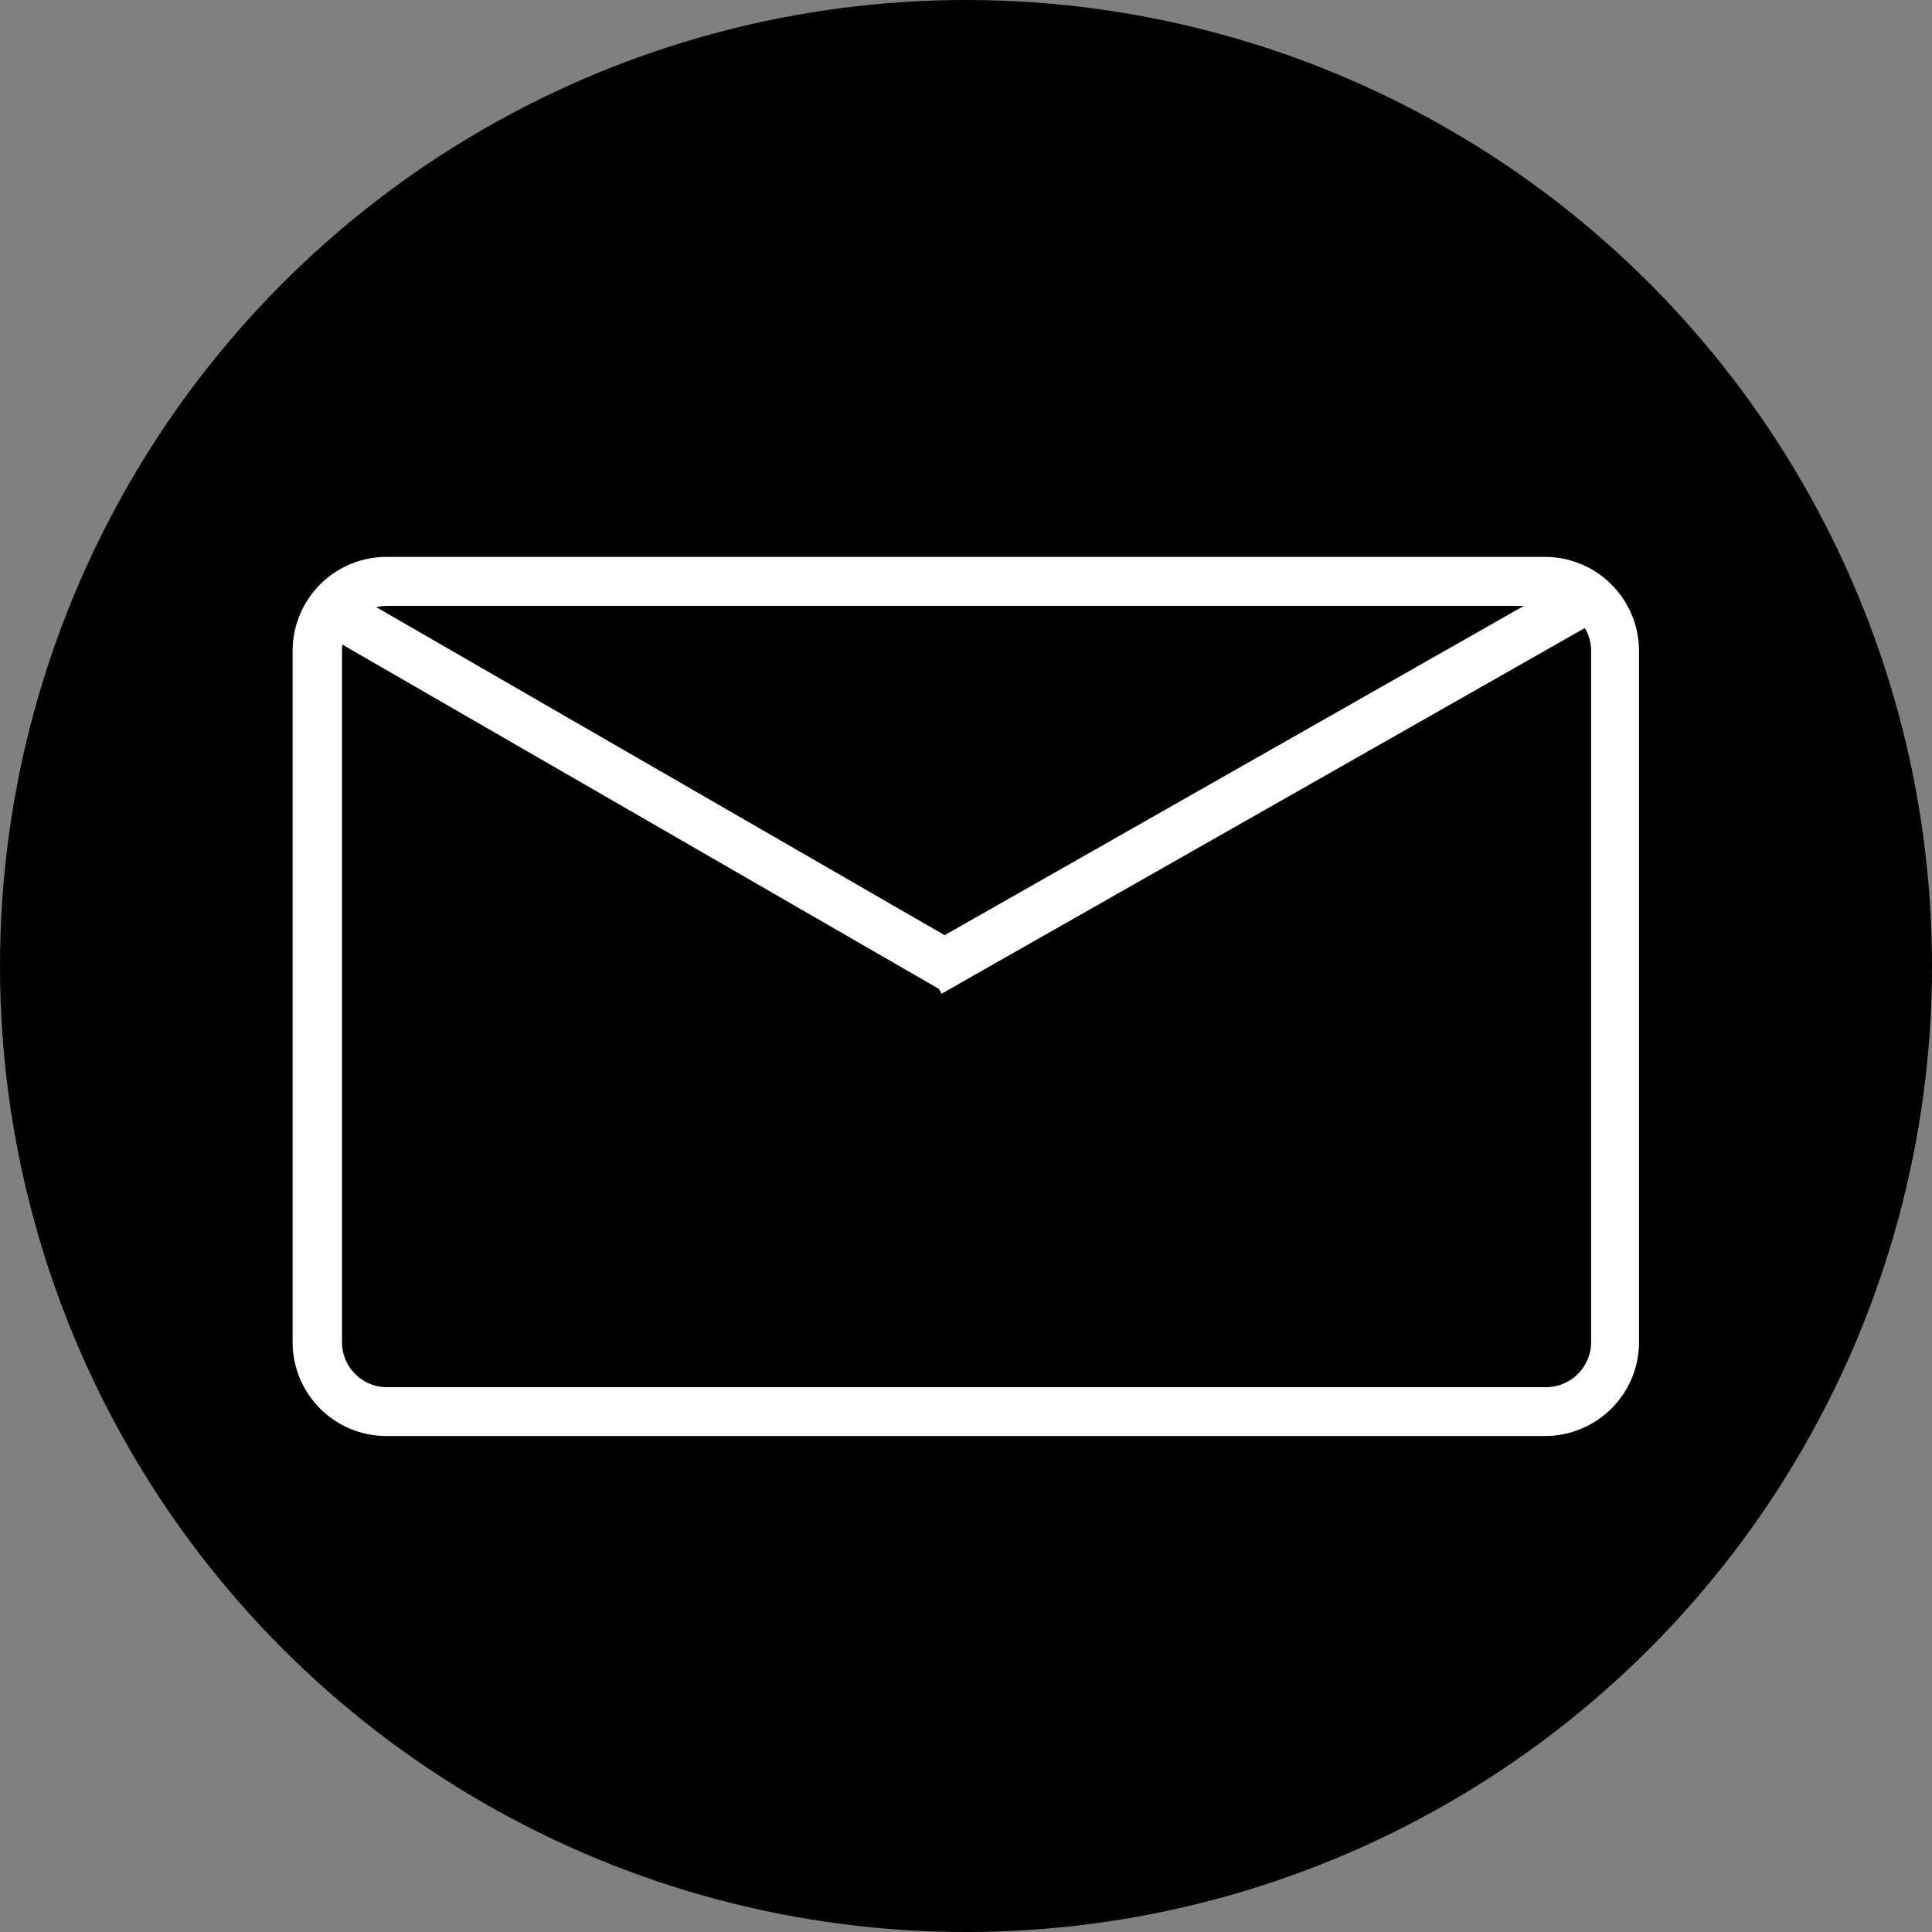<svg xmlns="http://www.w3.org/2000/svg" viewBox="0 0 105.64 105.64"><rect x="0" y="0" width="105.64" height="105.64" fill="#808080" stroke="none"/><defs><style>.cls-1{fill:#fff;}.cls-2{fill:#777656;stroke:#fff;stroke-miterlimit:10;stroke-width:2.7px;}</style></defs><g id="Capa_2" data-name="Capa 2"><g id="Capa_1-2" data-name="Capa 1"><circle cx="52.82" cy="52.82" r="52.82"/><path class="cls-1" d="M84.48,30.45a5.15,5.15,0,0,1,5.14,5.14v37.8a5.14,5.14,0,0,1-5.14,5.13H21.16A5.13,5.13,0,0,1,16,73.39V35.59a5.14,5.14,0,0,1,5.13-5.14h13.1m0,2.68H21.16a2.46,2.46,0,0,0-2.46,2.46v37.8a2.46,2.46,0,0,0,2.46,2.46H84.48A2.47,2.47,0,0,0,87,73.39V35.59a2.47,2.47,0,0,0-2.47-2.46H71.39"/><line class="cls-2" x1="18.88" y1="33.78" x2="52.32" y2="53.08"/><line class="cls-2" x1="86.95" y1="32.62" x2="50.82" y2="53.16"/></g></g></svg>